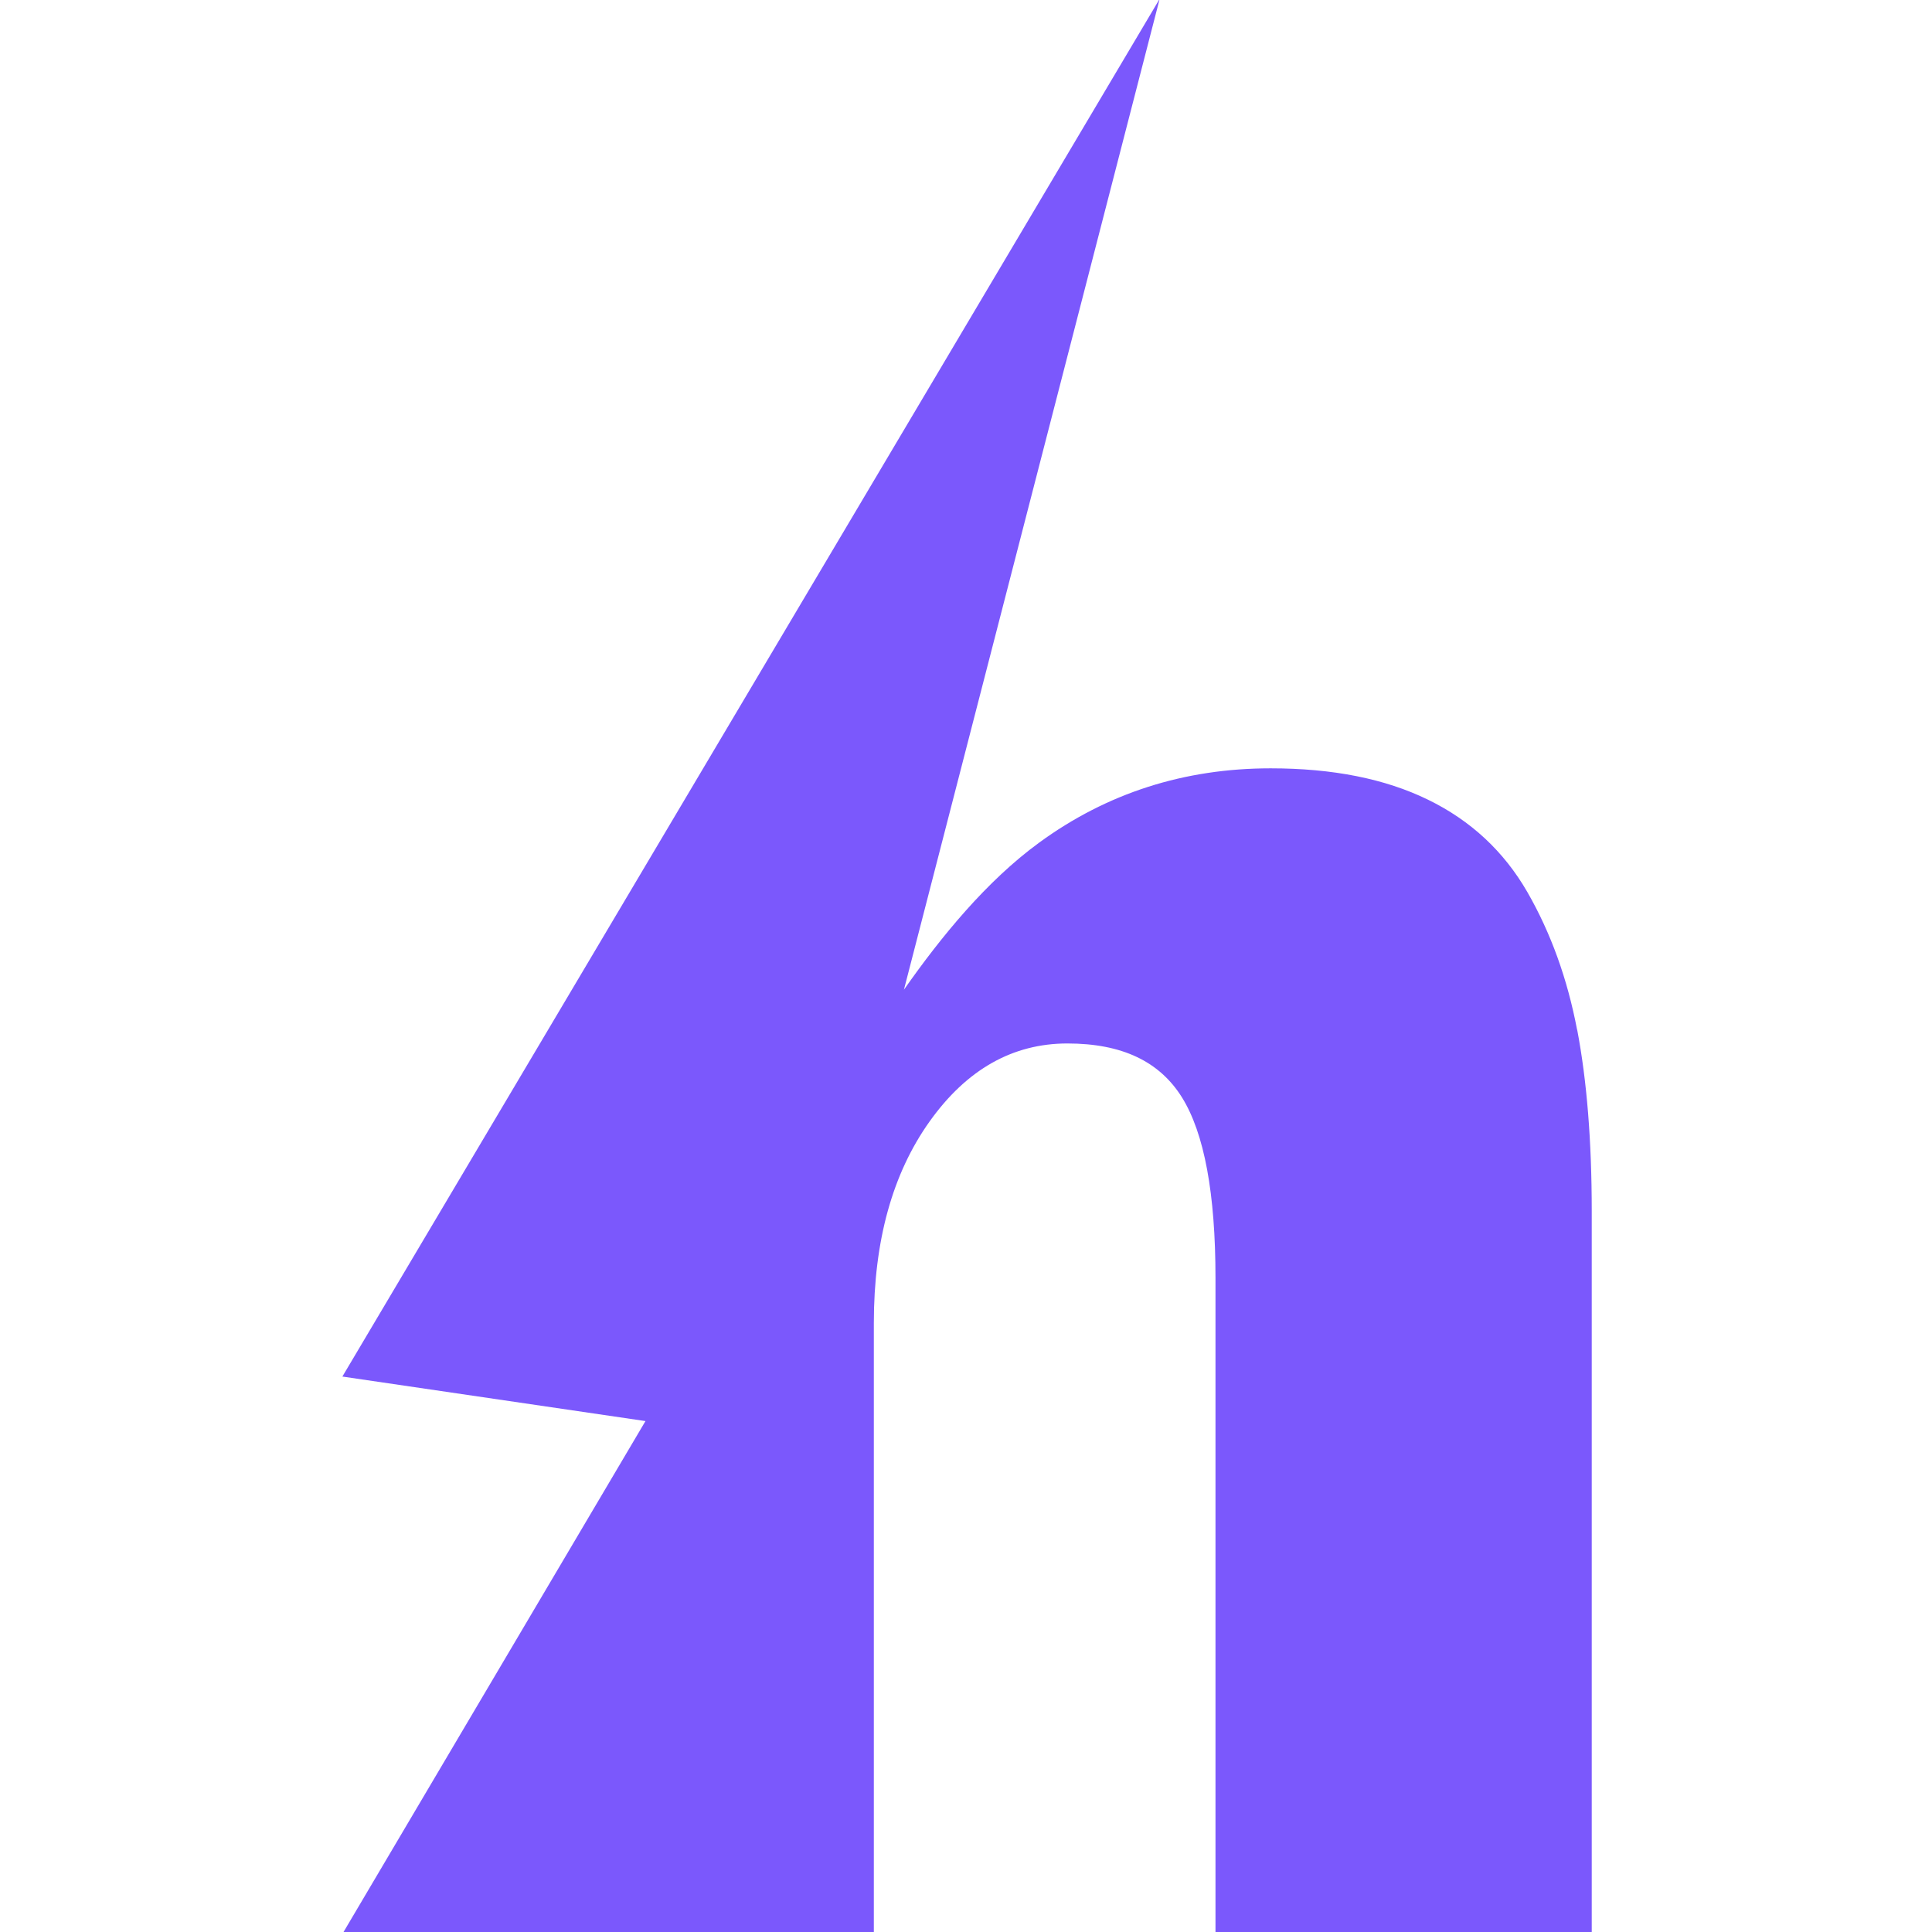<svg clip-rule="evenodd" fill-rule="evenodd" stroke-linejoin="round" stroke-miterlimit="2" viewBox="0 0 180 180" xmlns="http://www.w3.org/2000/svg"><path d="m395.309 330.652c-3.104-16.311-8.409-30.999-15.915-44.063-7.507-13.028-18.116-22.916-31.83-29.592-13.749-6.713-30.53-10.033-50.379-10.033-27.679 0-52.4 7.94-74.089 23.782-16.853 12.306-31.36 30.062-43.305 47.095l81.883-317.25-261.674 441.104 97.04 14.255-97.04 164.201h170.155v-195.598c0-26.308 5.955-47.816 17.828-64.489s26.597-25.009 44.135-25.009c17.539 0 29.52 5.774 36.702 17.286 7.145 11.512 10.718 30.783 10.718 57.813v210.033h120.462v-231.541c0-22.303-1.552-41.646-4.655-57.958z" fill="#7b58fc" fill-rule="nonzero" transform="matrix(.291 0 0 .291 31.898 -.283)"/></svg>